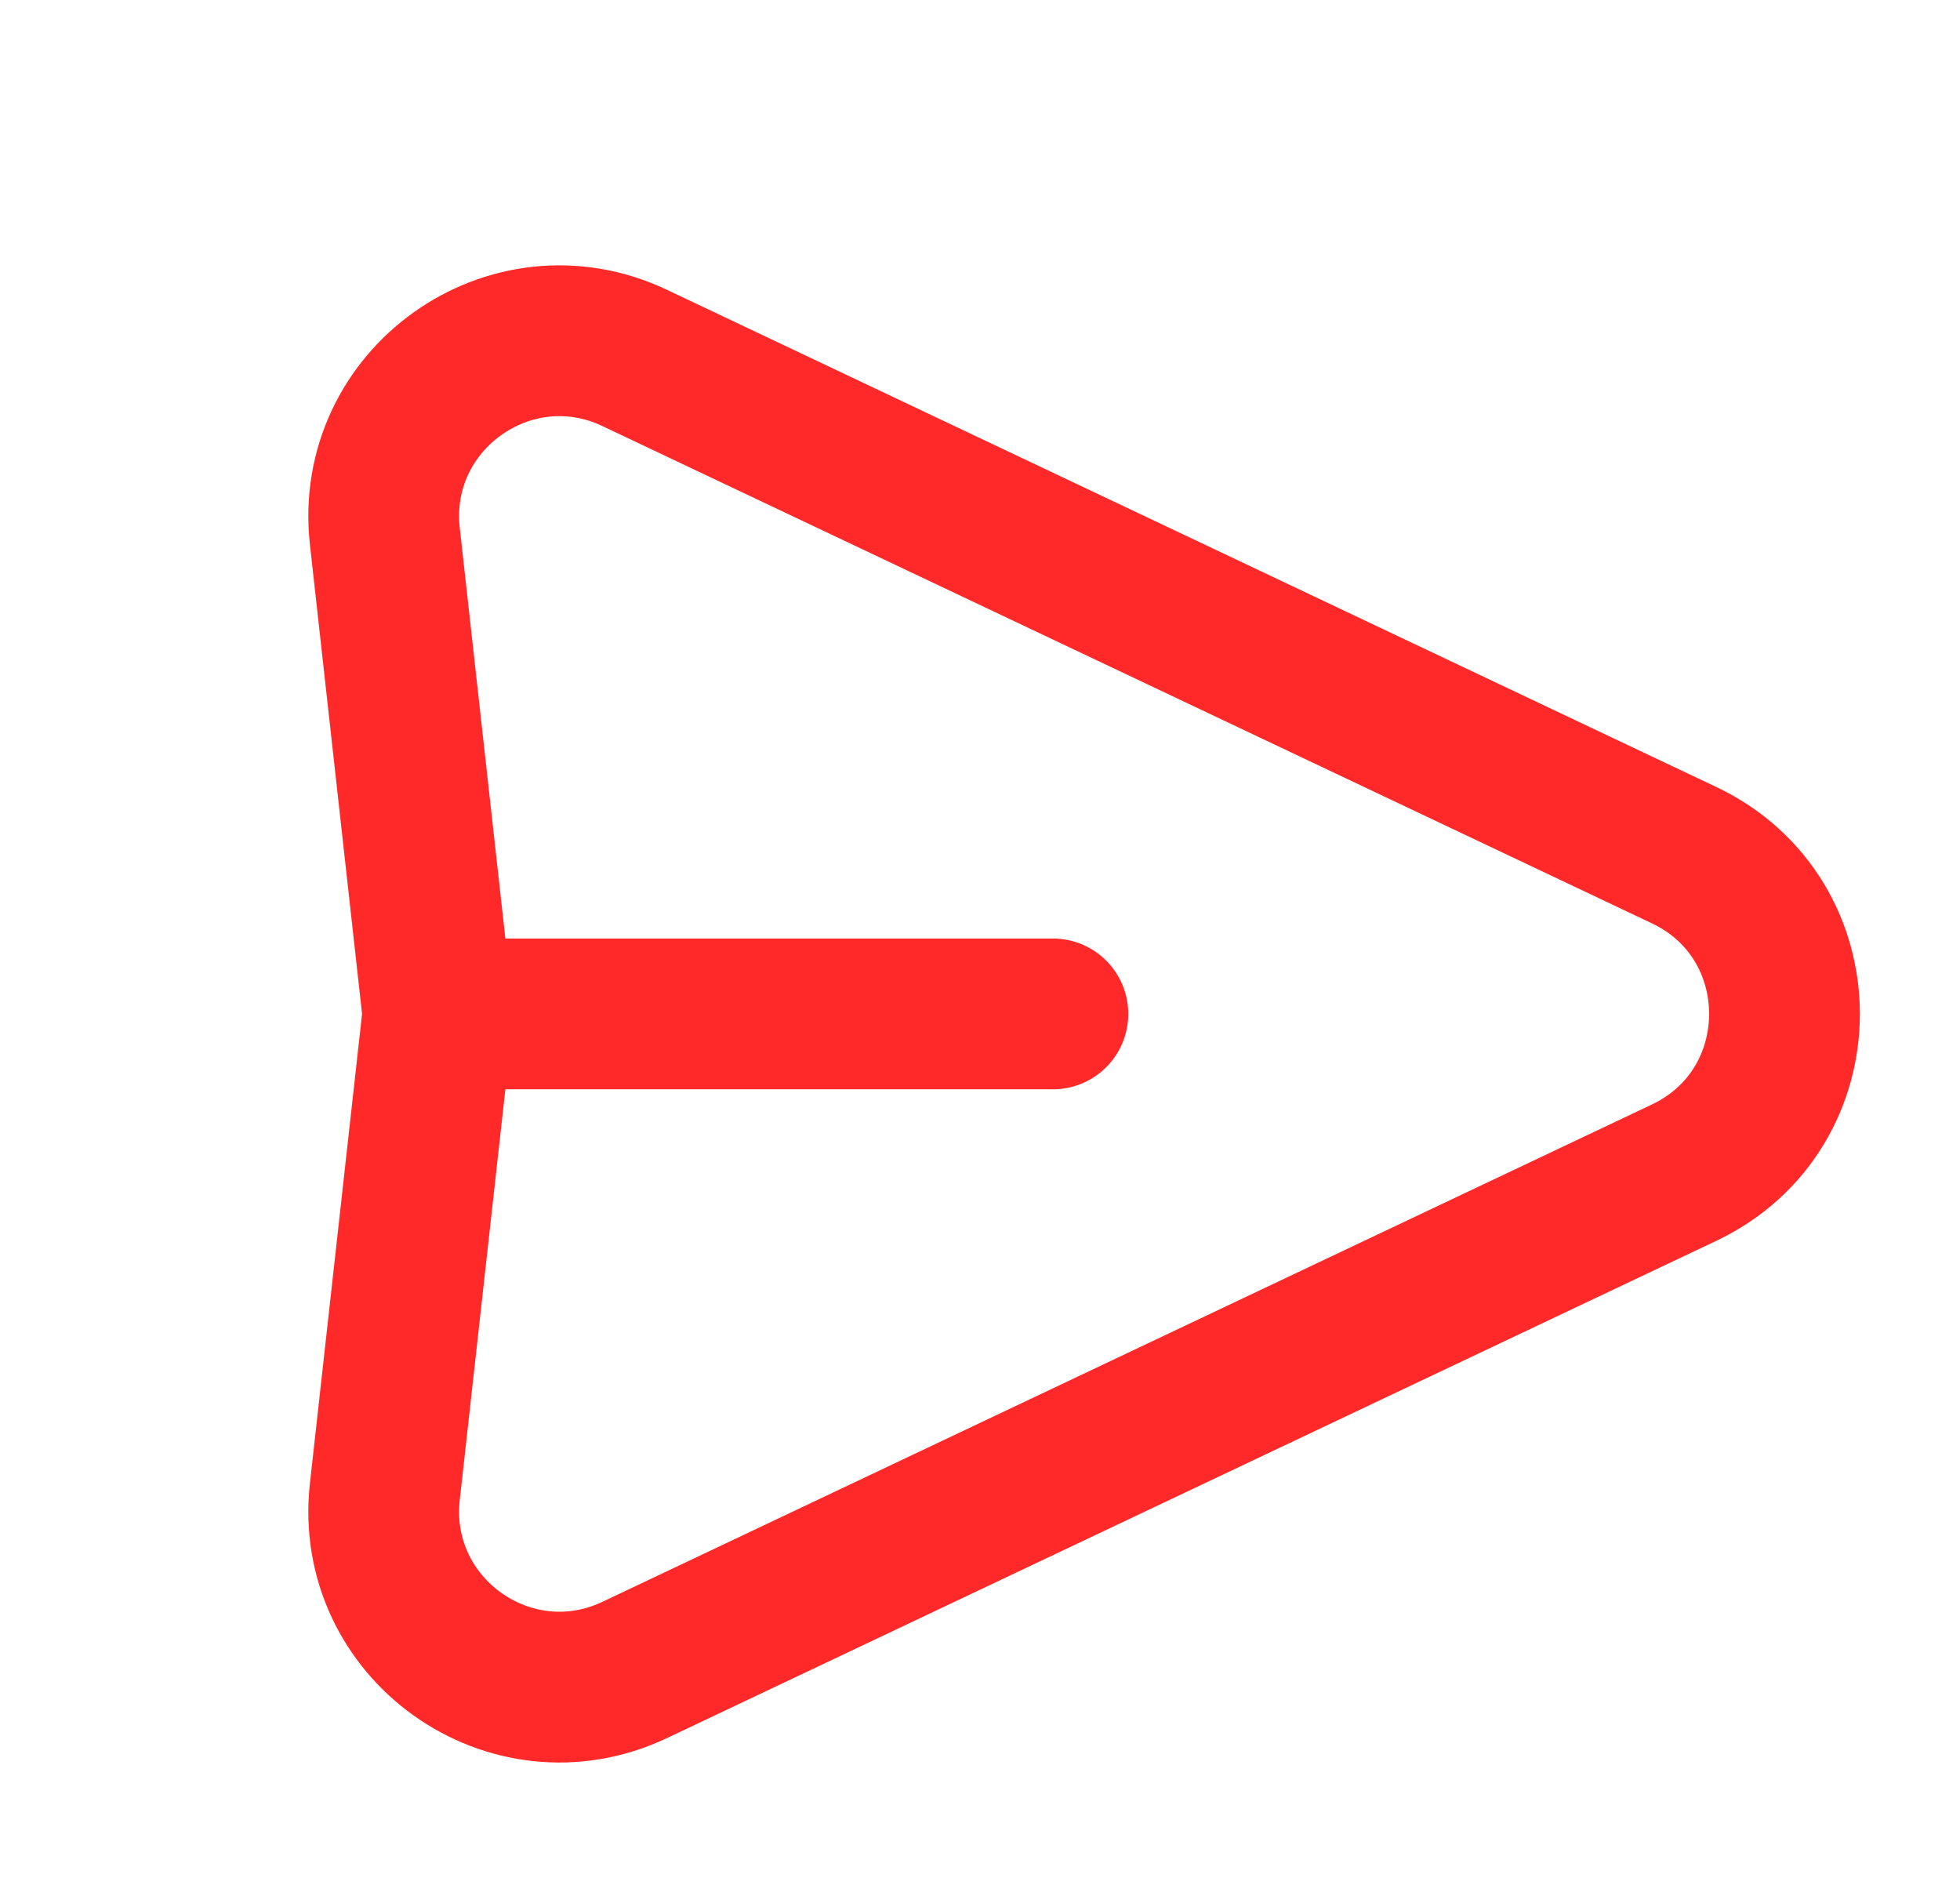 <svg width="26" height="25" viewBox="0 0 26 25" fill="none" xmlns="http://www.w3.org/2000/svg">
<path d="M5.809 13.448L5.105 7.112C4.904 5.298 6.771 3.966 8.42 4.748L22.339 11.342C24.116 12.183 24.116 14.712 22.339 15.554L8.42 22.149C6.771 22.93 4.904 21.599 5.105 19.785L5.809 13.448ZM5.809 13.448H13.967" stroke="#FF2929" stroke-width="2" stroke-linecap="round" stroke-linejoin="round"/>
</svg>
